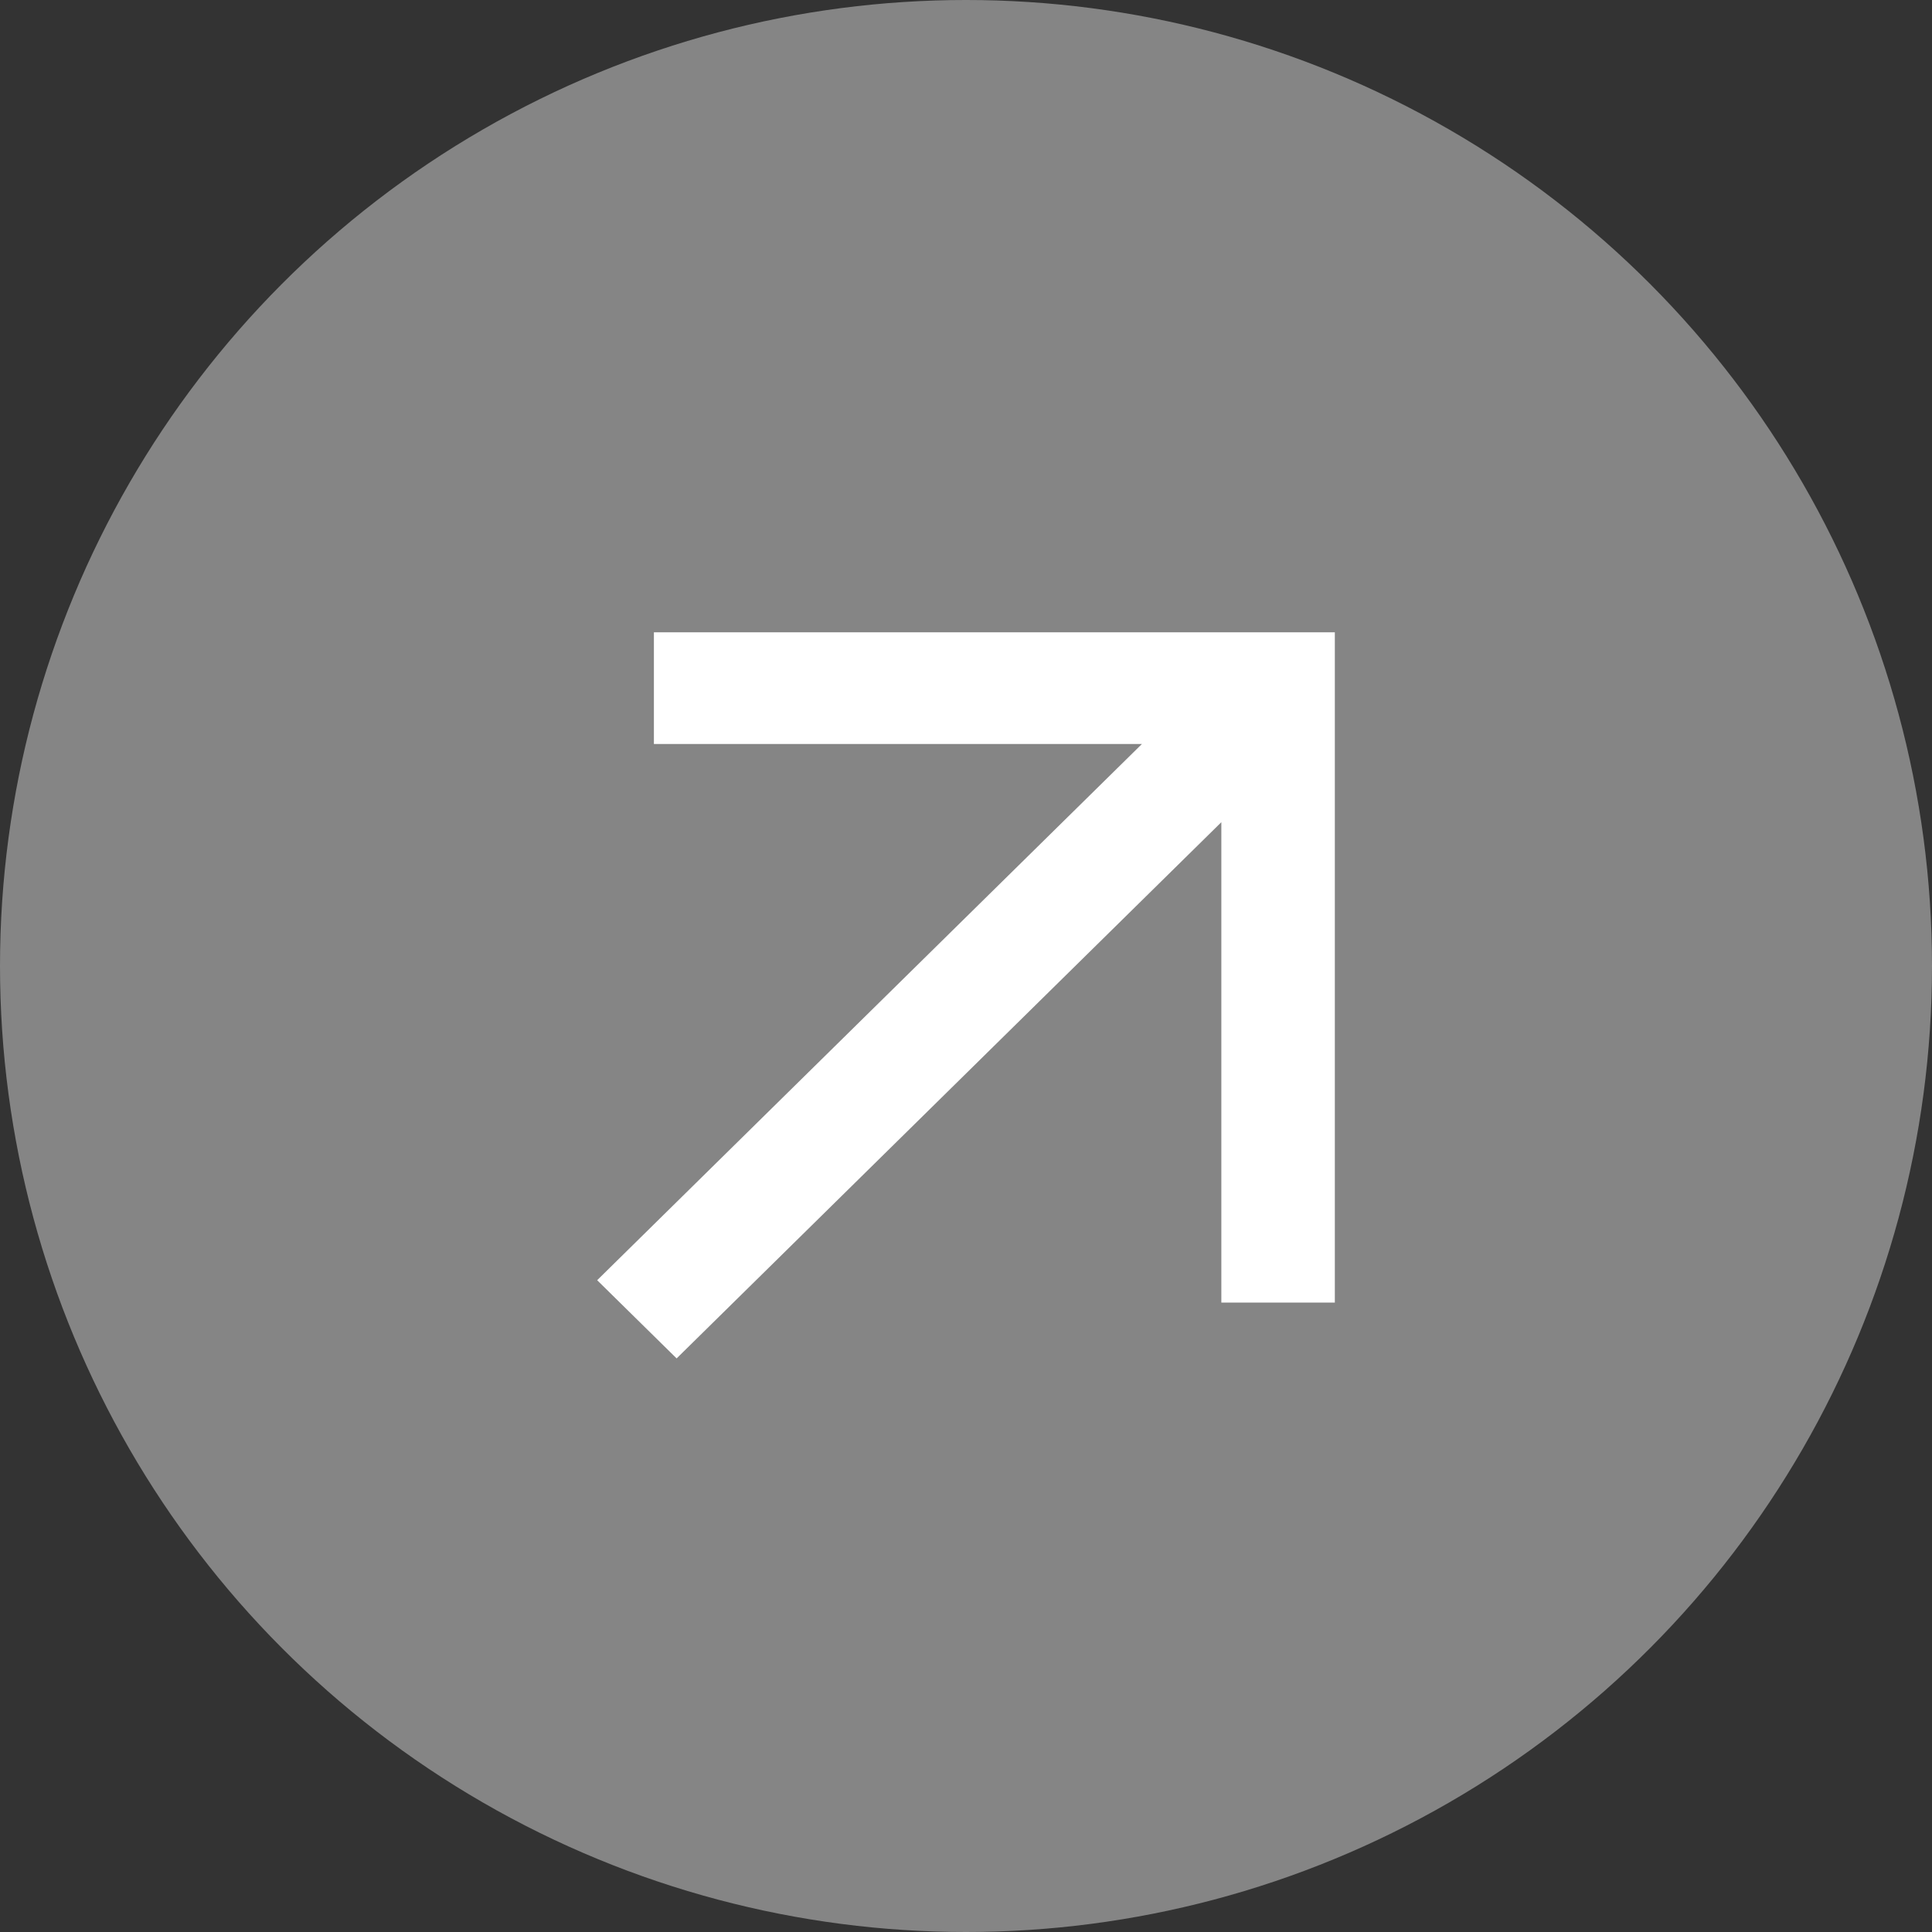 <svg width="55" height="55" viewBox="0 0 55 55" fill="none" xmlns="http://www.w3.org/2000/svg">
<rect x="0" y="0" width="55" height="55" fill="#333333" stroke="none"/>
<circle cx="27.5" cy="27.5" r="27.5" fill="white" fill-opacity="0.4"/>
<path d="M19.262 38.671L17 36.445L32.508 21.18L18.615 21.18V18L38 18V37.081H34.769V23.406L19.262 38.671Z" fill="white"/>
</svg>
